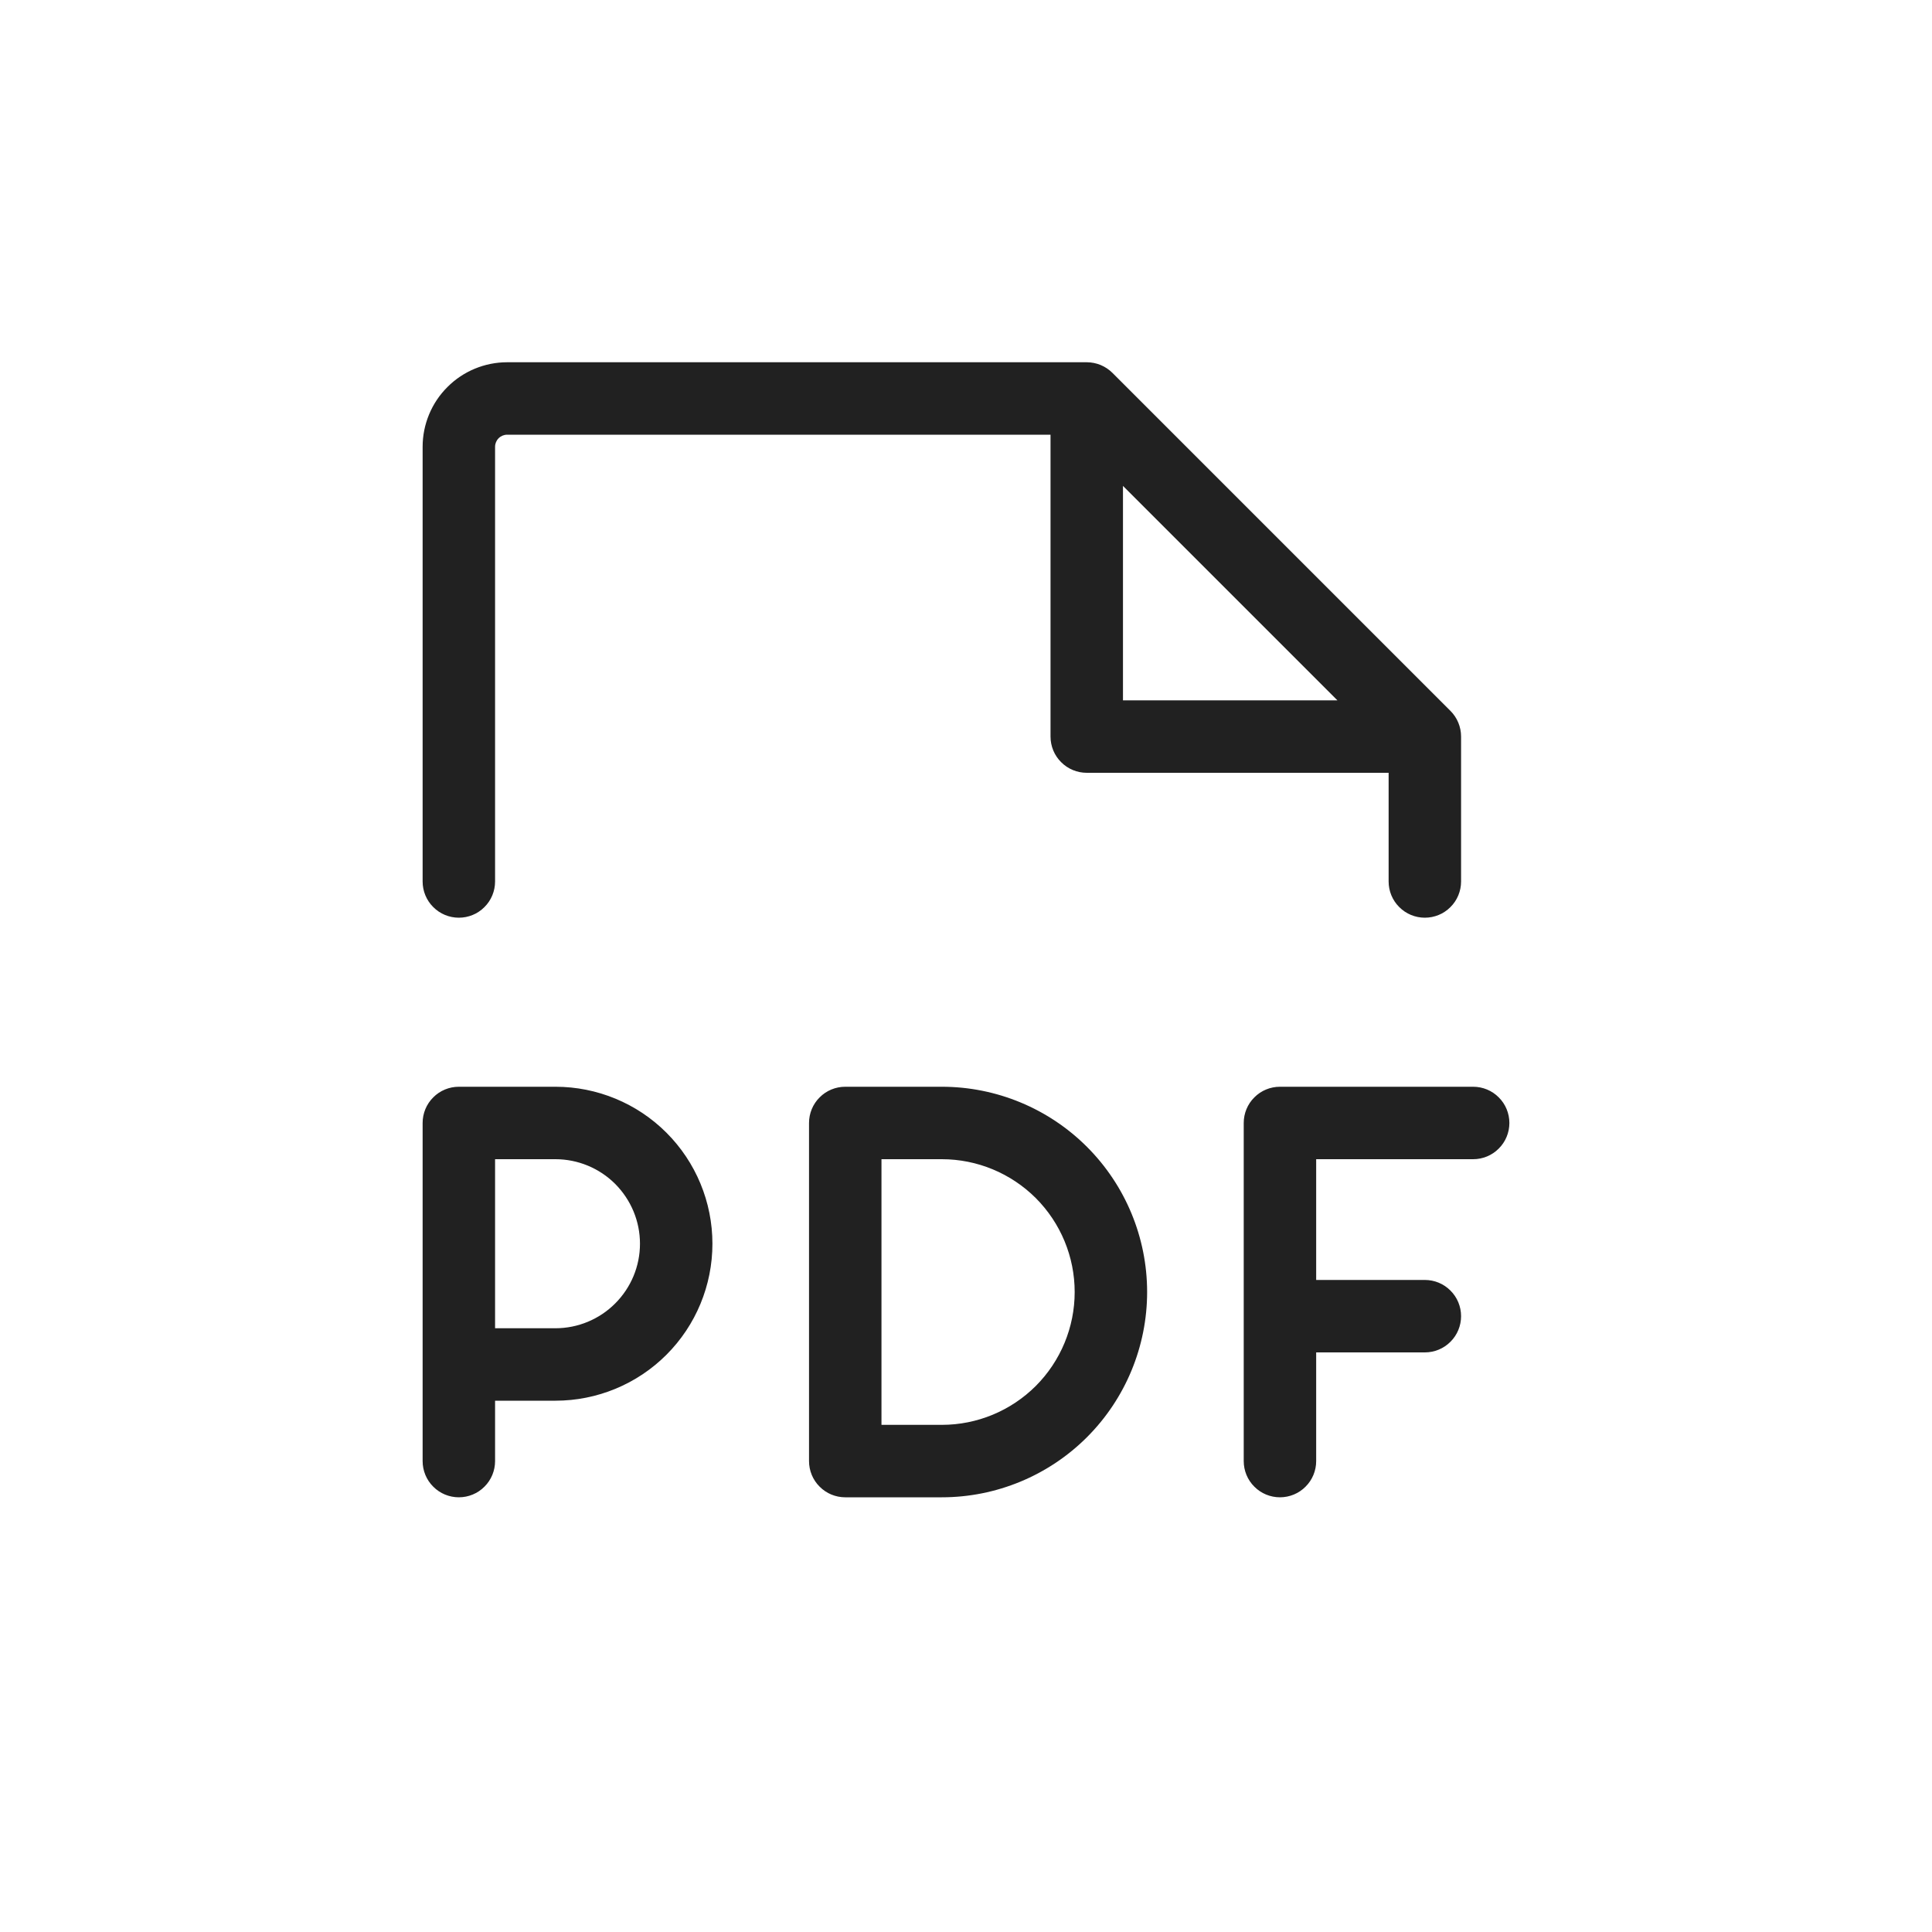 <svg width="24" height="24" viewBox="0 0 24 24" fill="none" xmlns="http://www.w3.org/2000/svg">
<g id="icon/pdf">
<path id="Vector" d="M18.75 13.95C18.75 14.069 18.703 14.184 18.618 14.268C18.534 14.353 18.419 14.4 18.3 14.4H16.35V15.9H17.7C17.819 15.9 17.934 15.947 18.018 16.032C18.103 16.116 18.15 16.231 18.15 16.35C18.15 16.469 18.103 16.584 18.018 16.668C17.934 16.753 17.819 16.8 17.7 16.8H16.35V18.15C16.35 18.269 16.303 18.384 16.218 18.468C16.134 18.553 16.019 18.6 15.9 18.6C15.781 18.6 15.666 18.553 15.582 18.468C15.497 18.384 15.45 18.269 15.45 18.15V13.95C15.45 13.831 15.497 13.716 15.582 13.632C15.666 13.547 15.781 13.5 15.9 13.5H18.3C18.419 13.5 18.534 13.547 18.618 13.632C18.703 13.716 18.75 13.831 18.75 13.95ZM8.85 15.45C8.85 15.967 8.645 16.463 8.279 16.829C7.913 17.195 7.417 17.4 6.9 17.4H6.15V18.15C6.15 18.269 6.103 18.384 6.018 18.468C5.934 18.553 5.819 18.6 5.7 18.6C5.581 18.6 5.466 18.553 5.382 18.468C5.297 18.384 5.25 18.269 5.25 18.15V13.95C5.25 13.831 5.297 13.716 5.382 13.632C5.466 13.547 5.581 13.5 5.7 13.5H6.9C7.417 13.5 7.913 13.705 8.279 14.071C8.645 14.437 8.85 14.933 8.85 15.45ZM7.95 15.45C7.95 15.171 7.839 14.905 7.642 14.707C7.446 14.511 7.178 14.4 6.9 14.4H6.15V16.5H6.9C7.178 16.5 7.446 16.389 7.642 16.192C7.839 15.995 7.95 15.729 7.95 15.45ZM14.25 16.05C14.25 16.726 13.981 17.375 13.503 17.853C13.025 18.331 12.376 18.6 11.7 18.6H10.5C10.381 18.6 10.266 18.553 10.182 18.468C10.097 18.384 10.05 18.269 10.05 18.15V13.95C10.05 13.831 10.097 13.716 10.182 13.632C10.266 13.547 10.381 13.5 10.5 13.5H11.7C12.376 13.5 13.025 13.769 13.503 14.247C13.981 14.725 14.25 15.374 14.25 16.05ZM13.35 16.05C13.35 15.612 13.176 15.193 12.867 14.883C12.557 14.574 12.138 14.4 11.7 14.4H10.95V17.7H11.7C12.138 17.7 12.557 17.526 12.867 17.217C13.176 16.907 13.35 16.488 13.35 16.05ZM5.25 10.95V5.55C5.25 5.272 5.361 5.004 5.558 4.808C5.754 4.611 6.022 4.5 6.3 4.5H13.5C13.559 4.5 13.618 4.512 13.672 4.534C13.727 4.557 13.777 4.59 13.819 4.632L18.019 8.832C18.103 8.916 18.15 9.031 18.15 9.15V10.95C18.15 11.069 18.103 11.184 18.018 11.268C17.934 11.353 17.819 11.4 17.7 11.4C17.581 11.4 17.466 11.353 17.382 11.268C17.297 11.184 17.25 11.069 17.25 10.95V9.6H13.5C13.381 9.6 13.266 9.553 13.182 9.468C13.097 9.384 13.05 9.269 13.05 9.15V5.4H6.3C6.26 5.4 6.222 5.416 6.194 5.444C6.166 5.472 6.15 5.51 6.15 5.55V10.95C6.15 11.069 6.103 11.184 6.018 11.268C5.934 11.353 5.819 11.4 5.7 11.4C5.581 11.4 5.466 11.353 5.382 11.268C5.297 11.184 5.25 11.069 5.25 10.95ZM13.95 8.7H16.614L13.95 6.036V8.7Z" fill="#212121"/>
</g>
</svg>
